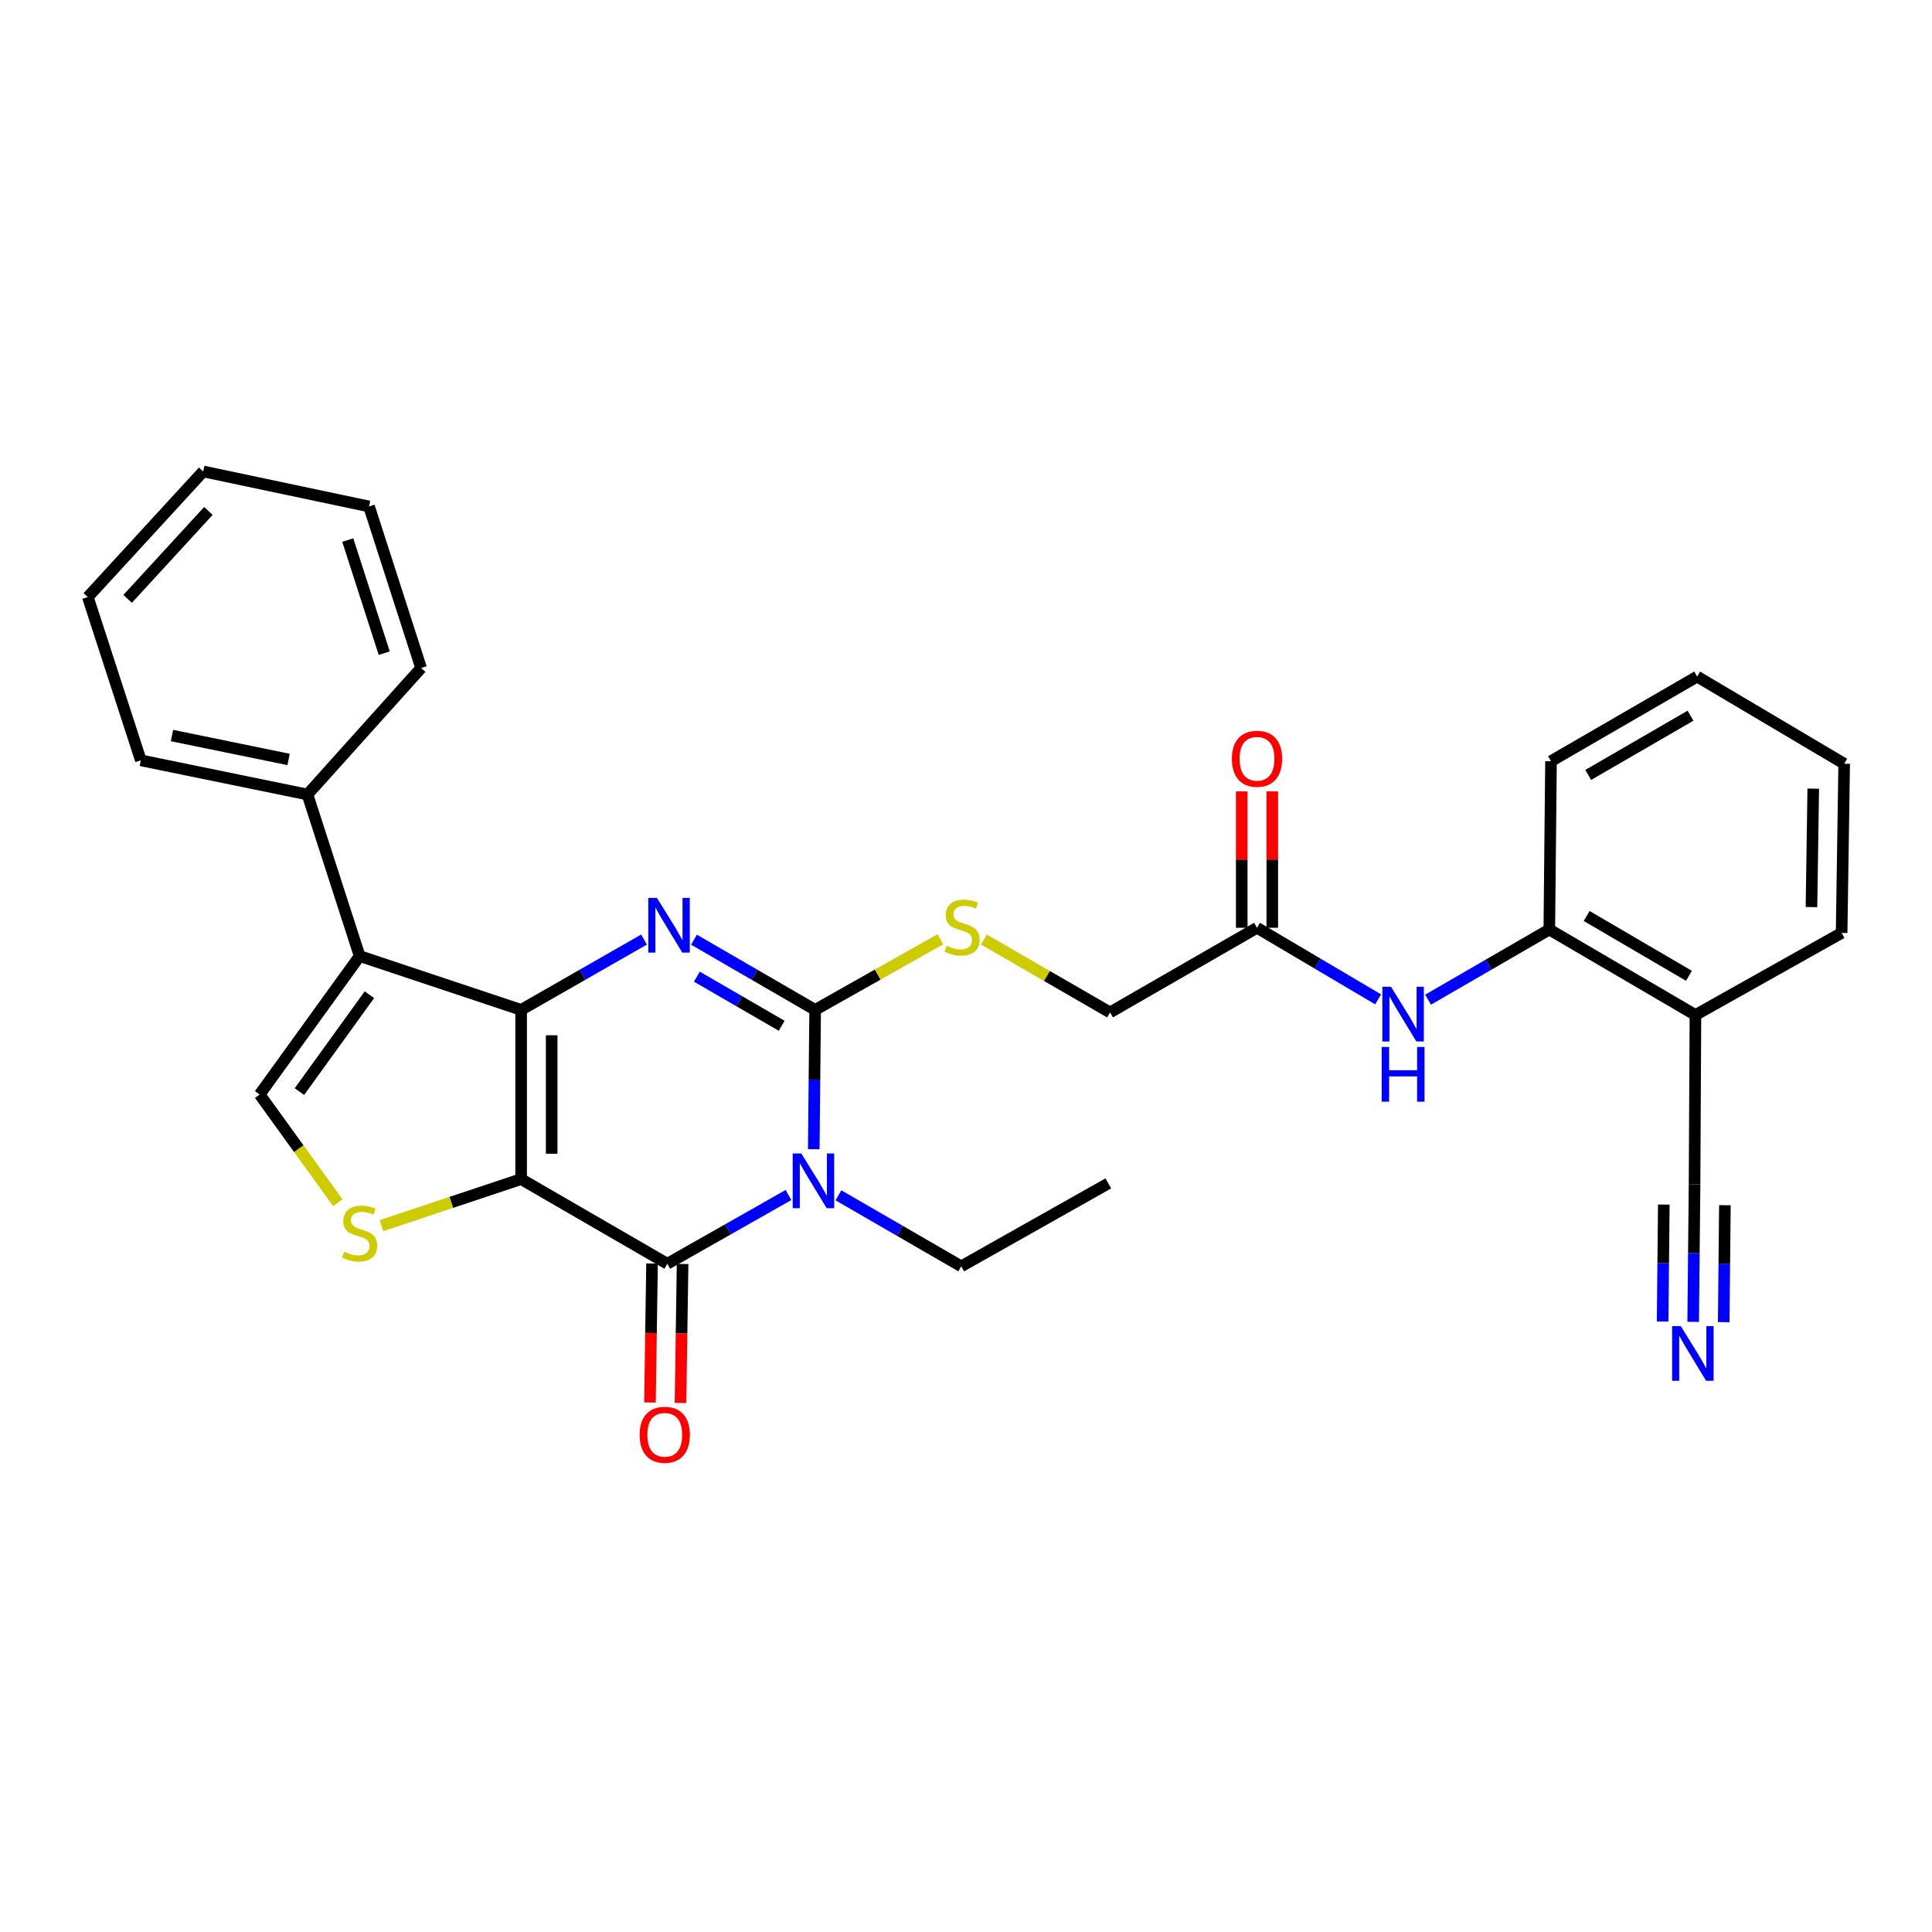 <?xml version='1.0' encoding='iso-8859-1'?>
<svg version='1.1' baseProfile='full'
              xmlns='http://www.w3.org/2000/svg'
                      xmlns:rdkit='http://www.rdkit.org/xml'
                      xmlns:xlink='http://www.w3.org/1999/xlink'
                  xml:space='preserve'
width='1000px' height='1000px' viewBox='0 0 1000 1000'>
<!-- END OF HEADER -->
<rect style='opacity:1.0;fill:#FFFFFF;stroke:none' width='1000' height='1000' x='0' y='0'> </rect>
<path class='bond-0' d='M 269.732,610.309 L 269.732,522.708' style='fill:none;fill-rule:evenodd;stroke:#000000;stroke-width:6px;stroke-linecap:butt;stroke-linejoin:miter;stroke-opacity:1' />
<path class='bond-0' d='M 285.543,597.169 L 285.543,535.848' style='fill:none;fill-rule:evenodd;stroke:#000000;stroke-width:6px;stroke-linecap:butt;stroke-linejoin:miter;stroke-opacity:1' />
<path class='bond-4' d='M 269.732,610.309 L 345.396,654.114' style='fill:none;fill-rule:evenodd;stroke:#000000;stroke-width:6px;stroke-linecap:butt;stroke-linejoin:miter;stroke-opacity:1' />
<path class='bond-6' d='M 269.732,610.309 L 233.584,622.356' style='fill:none;fill-rule:evenodd;stroke:#000000;stroke-width:6px;stroke-linecap:butt;stroke-linejoin:miter;stroke-opacity:1' />
<path class='bond-6' d='M 233.584,622.356 L 197.436,634.403' style='fill:none;fill-rule:evenodd;stroke:#CCCC00;stroke-width:6px;stroke-linecap:butt;stroke-linejoin:miter;stroke-opacity:1' />
<path class='bond-2' d='M 269.732,522.708 L 301.539,504.509' style='fill:none;fill-rule:evenodd;stroke:#000000;stroke-width:6px;stroke-linecap:butt;stroke-linejoin:miter;stroke-opacity:1' />
<path class='bond-2' d='M 301.539,504.509 L 333.347,486.31' style='fill:none;fill-rule:evenodd;stroke:#0000FF;stroke-width:6px;stroke-linecap:butt;stroke-linejoin:miter;stroke-opacity:1' />
<path class='bond-5' d='M 269.732,522.708 L 186.154,494.854' style='fill:none;fill-rule:evenodd;stroke:#000000;stroke-width:6px;stroke-linecap:butt;stroke-linejoin:miter;stroke-opacity:1' />
<path class='bond-1' d='M 408.119,618.531 L 376.758,636.323' style='fill:none;fill-rule:evenodd;stroke:#0000FF;stroke-width:6px;stroke-linecap:butt;stroke-linejoin:miter;stroke-opacity:1' />
<path class='bond-1' d='M 376.758,636.323 L 345.396,654.114' style='fill:none;fill-rule:evenodd;stroke:#000000;stroke-width:6px;stroke-linecap:butt;stroke-linejoin:miter;stroke-opacity:1' />
<path class='bond-3' d='M 421.198,594.832 L 421.559,558.77' style='fill:none;fill-rule:evenodd;stroke:#0000FF;stroke-width:6px;stroke-linecap:butt;stroke-linejoin:miter;stroke-opacity:1' />
<path class='bond-3' d='M 421.559,558.77 L 421.921,522.708' style='fill:none;fill-rule:evenodd;stroke:#000000;stroke-width:6px;stroke-linecap:butt;stroke-linejoin:miter;stroke-opacity:1' />
<path class='bond-18' d='M 433.983,618.694 L 465.762,637.071' style='fill:none;fill-rule:evenodd;stroke:#0000FF;stroke-width:6px;stroke-linecap:butt;stroke-linejoin:miter;stroke-opacity:1' />
<path class='bond-18' d='M 465.762,637.071 L 497.541,655.449' style='fill:none;fill-rule:evenodd;stroke:#000000;stroke-width:6px;stroke-linecap:butt;stroke-linejoin:miter;stroke-opacity:1' />
<path class='bond-31' d='M 359.217,486.389 L 390.569,504.549' style='fill:none;fill-rule:evenodd;stroke:#0000FF;stroke-width:6px;stroke-linecap:butt;stroke-linejoin:miter;stroke-opacity:1' />
<path class='bond-31' d='M 390.569,504.549 L 421.921,522.708' style='fill:none;fill-rule:evenodd;stroke:#000000;stroke-width:6px;stroke-linecap:butt;stroke-linejoin:miter;stroke-opacity:1' />
<path class='bond-31' d='M 360.698,505.519 L 382.644,518.23' style='fill:none;fill-rule:evenodd;stroke:#0000FF;stroke-width:6px;stroke-linecap:butt;stroke-linejoin:miter;stroke-opacity:1' />
<path class='bond-31' d='M 382.644,518.23 L 404.59,530.942' style='fill:none;fill-rule:evenodd;stroke:#000000;stroke-width:6px;stroke-linecap:butt;stroke-linejoin:miter;stroke-opacity:1' />
<path class='bond-8' d='M 421.921,522.708 L 454.319,504.431' style='fill:none;fill-rule:evenodd;stroke:#000000;stroke-width:6px;stroke-linecap:butt;stroke-linejoin:miter;stroke-opacity:1' />
<path class='bond-8' d='M 454.319,504.431 L 486.717,486.153' style='fill:none;fill-rule:evenodd;stroke:#CCCC00;stroke-width:6px;stroke-linecap:butt;stroke-linejoin:miter;stroke-opacity:1' />
<path class='bond-15' d='M 337.491,653.996 L 336.956,689.957' style='fill:none;fill-rule:evenodd;stroke:#000000;stroke-width:6px;stroke-linecap:butt;stroke-linejoin:miter;stroke-opacity:1' />
<path class='bond-15' d='M 336.956,689.957 L 336.42,725.918' style='fill:none;fill-rule:evenodd;stroke:#FF0000;stroke-width:6px;stroke-linecap:butt;stroke-linejoin:miter;stroke-opacity:1' />
<path class='bond-15' d='M 353.3,654.232 L 352.765,690.193' style='fill:none;fill-rule:evenodd;stroke:#000000;stroke-width:6px;stroke-linecap:butt;stroke-linejoin:miter;stroke-opacity:1' />
<path class='bond-15' d='M 352.765,690.193 L 352.229,726.153' style='fill:none;fill-rule:evenodd;stroke:#FF0000;stroke-width:6px;stroke-linecap:butt;stroke-linejoin:miter;stroke-opacity:1' />
<path class='bond-16' d='M 186.154,494.854 L 159.135,411.232' style='fill:none;fill-rule:evenodd;stroke:#000000;stroke-width:6px;stroke-linecap:butt;stroke-linejoin:miter;stroke-opacity:1' />
<path class='bond-30' d='M 186.154,494.854 L 134.391,566.513' style='fill:none;fill-rule:evenodd;stroke:#000000;stroke-width:6px;stroke-linecap:butt;stroke-linejoin:miter;stroke-opacity:1' />
<path class='bond-30' d='M 191.206,514.861 L 154.972,565.022' style='fill:none;fill-rule:evenodd;stroke:#000000;stroke-width:6px;stroke-linecap:butt;stroke-linejoin:miter;stroke-opacity:1' />
<path class='bond-7' d='M 174.864,622.535 L 154.627,594.524' style='fill:none;fill-rule:evenodd;stroke:#CCCC00;stroke-width:6px;stroke-linecap:butt;stroke-linejoin:miter;stroke-opacity:1' />
<path class='bond-7' d='M 154.627,594.524 L 134.391,566.513' style='fill:none;fill-rule:evenodd;stroke:#000000;stroke-width:6px;stroke-linecap:butt;stroke-linejoin:miter;stroke-opacity:1' />
<path class='bond-19' d='M 509.27,486.32 L 541.909,505.173' style='fill:none;fill-rule:evenodd;stroke:#CCCC00;stroke-width:6px;stroke-linecap:butt;stroke-linejoin:miter;stroke-opacity:1' />
<path class='bond-19' d='M 541.909,505.173 L 574.548,524.026' style='fill:none;fill-rule:evenodd;stroke:#000000;stroke-width:6px;stroke-linecap:butt;stroke-linejoin:miter;stroke-opacity:1' />
<path class='bond-9' d='M 713.309,517.267 L 681.967,498.744' style='fill:none;fill-rule:evenodd;stroke:#0000FF;stroke-width:6px;stroke-linecap:butt;stroke-linejoin:miter;stroke-opacity:1' />
<path class='bond-9' d='M 681.967,498.744 L 650.625,480.221' style='fill:none;fill-rule:evenodd;stroke:#000000;stroke-width:6px;stroke-linecap:butt;stroke-linejoin:miter;stroke-opacity:1' />
<path class='bond-12' d='M 739.171,517.432 L 770.544,499.274' style='fill:none;fill-rule:evenodd;stroke:#0000FF;stroke-width:6px;stroke-linecap:butt;stroke-linejoin:miter;stroke-opacity:1' />
<path class='bond-12' d='M 770.544,499.274 L 801.918,481.117' style='fill:none;fill-rule:evenodd;stroke:#000000;stroke-width:6px;stroke-linecap:butt;stroke-linejoin:miter;stroke-opacity:1' />
<path class='bond-10' d='M 876.384,684.187 L 876.741,648.574' style='fill:none;fill-rule:evenodd;stroke:#0000FF;stroke-width:6px;stroke-linecap:butt;stroke-linejoin:miter;stroke-opacity:1' />
<path class='bond-10' d='M 876.741,648.574 L 877.098,612.962' style='fill:none;fill-rule:evenodd;stroke:#000000;stroke-width:6px;stroke-linecap:butt;stroke-linejoin:miter;stroke-opacity:1' />
<path class='bond-10' d='M 892.194,684.346 L 892.498,654.075' style='fill:none;fill-rule:evenodd;stroke:#0000FF;stroke-width:6px;stroke-linecap:butt;stroke-linejoin:miter;stroke-opacity:1' />
<path class='bond-10' d='M 892.498,654.075 L 892.801,623.804' style='fill:none;fill-rule:evenodd;stroke:#000000;stroke-width:6px;stroke-linecap:butt;stroke-linejoin:miter;stroke-opacity:1' />
<path class='bond-10' d='M 860.574,684.028 L 860.878,653.758' style='fill:none;fill-rule:evenodd;stroke:#0000FF;stroke-width:6px;stroke-linecap:butt;stroke-linejoin:miter;stroke-opacity:1' />
<path class='bond-10' d='M 860.878,653.758 L 861.181,623.487' style='fill:none;fill-rule:evenodd;stroke:#000000;stroke-width:6px;stroke-linecap:butt;stroke-linejoin:miter;stroke-opacity:1' />
<path class='bond-11' d='M 877.098,612.962 L 877.555,525.361' style='fill:none;fill-rule:evenodd;stroke:#000000;stroke-width:6px;stroke-linecap:butt;stroke-linejoin:miter;stroke-opacity:1' />
<path class='bond-13' d='M 801.918,481.117 L 877.555,525.361' style='fill:none;fill-rule:evenodd;stroke:#000000;stroke-width:6px;stroke-linecap:butt;stroke-linejoin:miter;stroke-opacity:1' />
<path class='bond-13' d='M 821.246,474.106 L 874.193,505.077' style='fill:none;fill-rule:evenodd;stroke:#000000;stroke-width:6px;stroke-linecap:butt;stroke-linejoin:miter;stroke-opacity:1' />
<path class='bond-21' d='M 801.918,481.117 L 802.796,393.99' style='fill:none;fill-rule:evenodd;stroke:#000000;stroke-width:6px;stroke-linecap:butt;stroke-linejoin:miter;stroke-opacity:1' />
<path class='bond-20' d='M 877.555,525.361 L 953.219,482.882' style='fill:none;fill-rule:evenodd;stroke:#000000;stroke-width:6px;stroke-linecap:butt;stroke-linejoin:miter;stroke-opacity:1' />
<path class='bond-14' d='M 650.625,480.221 L 574.548,524.026' style='fill:none;fill-rule:evenodd;stroke:#000000;stroke-width:6px;stroke-linecap:butt;stroke-linejoin:miter;stroke-opacity:1' />
<path class='bond-17' d='M 658.531,480.221 L 658.531,444.916' style='fill:none;fill-rule:evenodd;stroke:#000000;stroke-width:6px;stroke-linecap:butt;stroke-linejoin:miter;stroke-opacity:1' />
<path class='bond-17' d='M 658.531,444.916 L 658.531,409.612' style='fill:none;fill-rule:evenodd;stroke:#FF0000;stroke-width:6px;stroke-linecap:butt;stroke-linejoin:miter;stroke-opacity:1' />
<path class='bond-17' d='M 642.72,480.221 L 642.72,444.916' style='fill:none;fill-rule:evenodd;stroke:#000000;stroke-width:6px;stroke-linecap:butt;stroke-linejoin:miter;stroke-opacity:1' />
<path class='bond-17' d='M 642.72,444.916 L 642.72,409.612' style='fill:none;fill-rule:evenodd;stroke:#FF0000;stroke-width:6px;stroke-linecap:butt;stroke-linejoin:miter;stroke-opacity:1' />
<path class='bond-22' d='M 159.135,411.232 L 72.904,393.551' style='fill:none;fill-rule:evenodd;stroke:#000000;stroke-width:6px;stroke-linecap:butt;stroke-linejoin:miter;stroke-opacity:1' />
<path class='bond-22' d='M 149.376,393.092 L 89.015,380.714' style='fill:none;fill-rule:evenodd;stroke:#000000;stroke-width:6px;stroke-linecap:butt;stroke-linejoin:miter;stroke-opacity:1' />
<path class='bond-23' d='M 159.135,411.232 L 217.969,345.767' style='fill:none;fill-rule:evenodd;stroke:#000000;stroke-width:6px;stroke-linecap:butt;stroke-linejoin:miter;stroke-opacity:1' />
<path class='bond-24' d='M 497.541,655.449 L 573.661,612.523' style='fill:none;fill-rule:evenodd;stroke:#000000;stroke-width:6px;stroke-linecap:butt;stroke-linejoin:miter;stroke-opacity:1' />
<path class='bond-33' d='M 953.219,482.882 L 954.545,395.307' style='fill:none;fill-rule:evenodd;stroke:#000000;stroke-width:6px;stroke-linecap:butt;stroke-linejoin:miter;stroke-opacity:1' />
<path class='bond-33' d='M 937.609,469.506 L 938.537,408.204' style='fill:none;fill-rule:evenodd;stroke:#000000;stroke-width:6px;stroke-linecap:butt;stroke-linejoin:miter;stroke-opacity:1' />
<path class='bond-26' d='M 802.796,393.99 L 878.434,350.194' style='fill:none;fill-rule:evenodd;stroke:#000000;stroke-width:6px;stroke-linecap:butt;stroke-linejoin:miter;stroke-opacity:1' />
<path class='bond-26' d='M 822.064,401.103 L 875.011,370.446' style='fill:none;fill-rule:evenodd;stroke:#000000;stroke-width:6px;stroke-linecap:butt;stroke-linejoin:miter;stroke-opacity:1' />
<path class='bond-28' d='M 72.904,393.551 L 45.455,309.041' style='fill:none;fill-rule:evenodd;stroke:#000000;stroke-width:6px;stroke-linecap:butt;stroke-linejoin:miter;stroke-opacity:1' />
<path class='bond-27' d='M 217.969,345.767 L 191.011,262.145' style='fill:none;fill-rule:evenodd;stroke:#000000;stroke-width:6px;stroke-linecap:butt;stroke-linejoin:miter;stroke-opacity:1' />
<path class='bond-27' d='M 198.877,338.074 L 180.007,279.539' style='fill:none;fill-rule:evenodd;stroke:#000000;stroke-width:6px;stroke-linecap:butt;stroke-linejoin:miter;stroke-opacity:1' />
<path class='bond-25' d='M 954.545,395.307 L 878.434,350.194' style='fill:none;fill-rule:evenodd;stroke:#000000;stroke-width:6px;stroke-linecap:butt;stroke-linejoin:miter;stroke-opacity:1' />
<path class='bond-29' d='M 191.011,262.145 L 105.176,244.015' style='fill:none;fill-rule:evenodd;stroke:#000000;stroke-width:6px;stroke-linecap:butt;stroke-linejoin:miter;stroke-opacity:1' />
<path class='bond-32' d='M 45.455,309.041 L 105.176,244.015' style='fill:none;fill-rule:evenodd;stroke:#000000;stroke-width:6px;stroke-linecap:butt;stroke-linejoin:miter;stroke-opacity:1' />
<path class='bond-32' d='M 66.058,309.982 L 107.863,264.464' style='fill:none;fill-rule:evenodd;stroke:#000000;stroke-width:6px;stroke-linecap:butt;stroke-linejoin:miter;stroke-opacity:1' />
<path  class='atom-2' d='M 414.773 597.045
L 424.053 612.045
Q 424.973 613.525, 426.453 616.205
Q 427.933 618.885, 428.013 619.045
L 428.013 597.045
L 431.773 597.045
L 431.773 625.365
L 427.893 625.365
L 417.933 608.965
Q 416.773 607.045, 415.533 604.845
Q 414.333 602.645, 413.973 601.965
L 413.973 625.365
L 410.293 625.365
L 410.293 597.045
L 414.773 597.045
' fill='#0000FF'/>
<path  class='atom-3' d='M 340.032 464.743
L 349.312 479.743
Q 350.232 481.223, 351.712 483.903
Q 353.192 486.583, 353.272 486.743
L 353.272 464.743
L 357.032 464.743
L 357.032 493.063
L 353.152 493.063
L 343.192 476.663
Q 342.032 474.743, 340.792 472.543
Q 339.592 470.343, 339.232 469.663
L 339.232 493.063
L 335.552 493.063
L 335.552 464.743
L 340.032 464.743
' fill='#0000FF'/>
<path  class='atom-7' d='M 178.154 647.883
Q 178.474 648.003, 179.794 648.563
Q 181.114 649.123, 182.554 649.483
Q 184.034 649.803, 185.474 649.803
Q 188.154 649.803, 189.714 648.523
Q 191.274 647.203, 191.274 644.923
Q 191.274 643.363, 190.474 642.403
Q 189.714 641.443, 188.514 640.923
Q 187.314 640.403, 185.314 639.803
Q 182.794 639.043, 181.274 638.323
Q 179.794 637.603, 178.714 636.083
Q 177.674 634.563, 177.674 632.003
Q 177.674 628.443, 180.074 626.243
Q 182.514 624.043, 187.314 624.043
Q 190.594 624.043, 194.314 625.603
L 193.394 628.683
Q 189.994 627.283, 187.434 627.283
Q 184.674 627.283, 183.154 628.443
Q 181.634 629.563, 181.674 631.523
Q 181.674 633.043, 182.434 633.963
Q 183.234 634.883, 184.354 635.403
Q 185.514 635.923, 187.434 636.523
Q 189.994 637.323, 191.514 638.123
Q 193.034 638.923, 194.114 640.563
Q 195.234 642.163, 195.234 644.923
Q 195.234 648.843, 192.594 650.963
Q 189.994 653.043, 185.634 653.043
Q 183.114 653.043, 181.194 652.483
Q 179.314 651.963, 177.074 651.043
L 178.154 647.883
' fill='#CCCC00'/>
<path  class='atom-9' d='M 489.98 489.519
Q 490.3 489.639, 491.62 490.199
Q 492.94 490.759, 494.38 491.119
Q 495.86 491.439, 497.3 491.439
Q 499.98 491.439, 501.54 490.159
Q 503.1 488.839, 503.1 486.559
Q 503.1 484.999, 502.3 484.039
Q 501.54 483.079, 500.34 482.559
Q 499.14 482.039, 497.14 481.439
Q 494.62 480.679, 493.1 479.959
Q 491.62 479.239, 490.54 477.719
Q 489.5 476.199, 489.5 473.639
Q 489.5 470.079, 491.9 467.879
Q 494.34 465.679, 499.14 465.679
Q 502.42 465.679, 506.14 467.239
L 505.22 470.319
Q 501.82 468.919, 499.26 468.919
Q 496.5 468.919, 494.98 470.079
Q 493.46 471.199, 493.5 473.159
Q 493.5 474.679, 494.26 475.599
Q 495.06 476.519, 496.18 477.039
Q 497.34 477.559, 499.26 478.159
Q 501.82 478.959, 503.34 479.759
Q 504.86 480.559, 505.94 482.199
Q 507.06 483.799, 507.06 486.559
Q 507.06 490.479, 504.42 492.599
Q 501.82 494.679, 497.46 494.679
Q 494.94 494.679, 493.02 494.119
Q 491.14 493.599, 488.9 492.679
L 489.98 489.519
' fill='#CCCC00'/>
<path  class='atom-10' d='M 719.985 510.753
L 729.265 525.753
Q 730.185 527.233, 731.665 529.913
Q 733.145 532.593, 733.225 532.753
L 733.225 510.753
L 736.985 510.753
L 736.985 539.073
L 733.105 539.073
L 723.145 522.673
Q 721.985 520.753, 720.745 518.553
Q 719.545 516.353, 719.185 515.673
L 719.185 539.073
L 715.505 539.073
L 715.505 510.753
L 719.985 510.753
' fill='#0000FF'/>
<path  class='atom-10' d='M 715.165 541.905
L 719.005 541.905
L 719.005 553.945
L 733.485 553.945
L 733.485 541.905
L 737.325 541.905
L 737.325 570.225
L 733.485 570.225
L 733.485 557.145
L 719.005 557.145
L 719.005 570.225
L 715.165 570.225
L 715.165 541.905
' fill='#0000FF'/>
<path  class='atom-11' d='M 869.96 686.377
L 879.24 701.377
Q 880.16 702.857, 881.64 705.537
Q 883.12 708.217, 883.2 708.377
L 883.2 686.377
L 886.96 686.377
L 886.96 714.697
L 883.08 714.697
L 873.12 698.297
Q 871.96 696.377, 870.72 694.177
Q 869.52 691.977, 869.16 691.297
L 869.16 714.697
L 865.48 714.697
L 865.48 686.377
L 869.96 686.377
' fill='#0000FF'/>
<path  class='atom-16' d='M 331.078 742.647
Q 331.078 735.847, 334.438 732.047
Q 337.798 728.247, 344.078 728.247
Q 350.358 728.247, 353.718 732.047
Q 357.078 735.847, 357.078 742.647
Q 357.078 749.527, 353.678 753.447
Q 350.278 757.327, 344.078 757.327
Q 337.838 757.327, 334.438 753.447
Q 331.078 749.567, 331.078 742.647
M 344.078 754.127
Q 348.398 754.127, 350.718 751.247
Q 353.078 748.327, 353.078 742.647
Q 353.078 737.087, 350.718 734.287
Q 348.398 731.447, 344.078 731.447
Q 339.758 731.447, 337.398 734.247
Q 335.078 737.047, 335.078 742.647
Q 335.078 748.367, 337.398 751.247
Q 339.758 754.127, 344.078 754.127
' fill='#FF0000'/>
<path  class='atom-18' d='M 637.625 392.743
Q 637.625 385.943, 640.985 382.143
Q 644.345 378.343, 650.625 378.343
Q 656.905 378.343, 660.265 382.143
Q 663.625 385.943, 663.625 392.743
Q 663.625 399.623, 660.225 403.543
Q 656.825 407.423, 650.625 407.423
Q 644.385 407.423, 640.985 403.543
Q 637.625 399.663, 637.625 392.743
M 650.625 404.223
Q 654.945 404.223, 657.265 401.343
Q 659.625 398.423, 659.625 392.743
Q 659.625 387.183, 657.265 384.383
Q 654.945 381.543, 650.625 381.543
Q 646.305 381.543, 643.945 384.343
Q 641.625 387.143, 641.625 392.743
Q 641.625 398.463, 643.945 401.343
Q 646.305 404.223, 650.625 404.223
' fill='#FF0000'/>
</svg>
